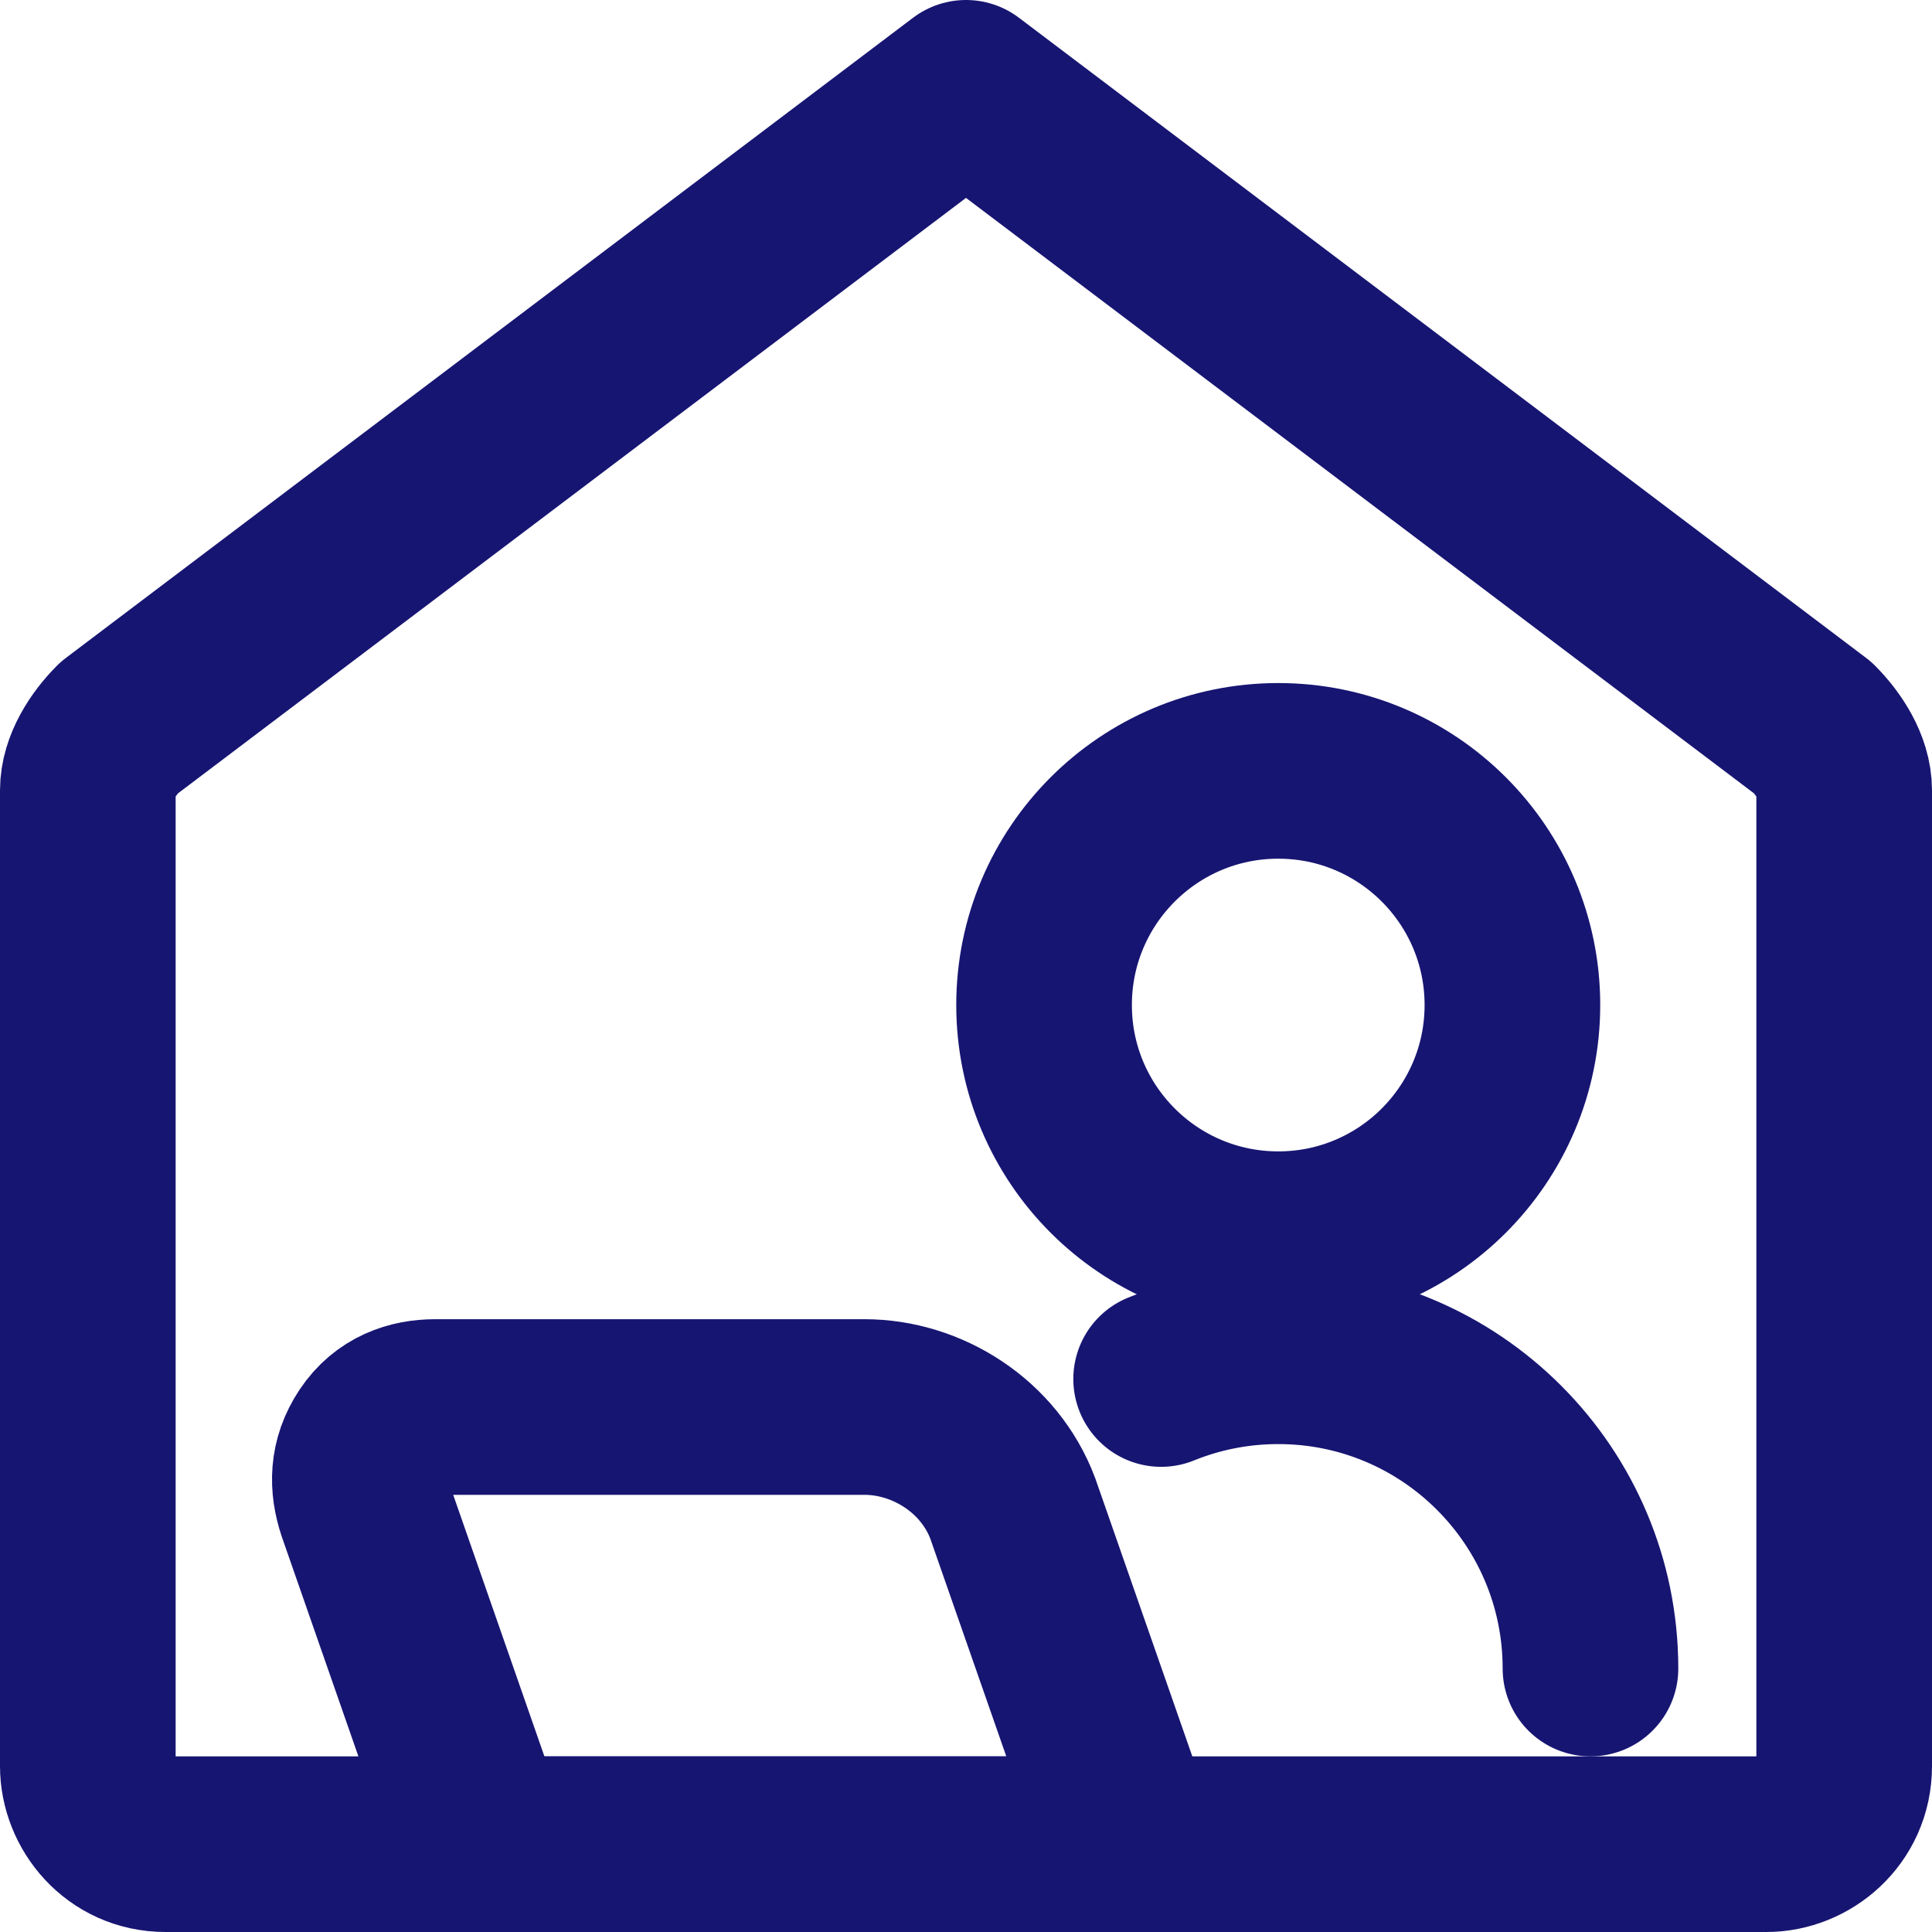 <?xml version="1.0" encoding="UTF-8"?>
<svg width="22px" height="22px" viewBox="0 0 22 22" version="1.1" xmlns="http://www.w3.org/2000/svg" xmlns:xlink="http://www.w3.org/1999/xlink">
    <title>Remote friendly icon</title>
    <g id="All-pages" stroke="none" stroke-width="1" fill="none" fill-rule="evenodd" stroke-linecap="round" stroke-linejoin="round">
        <g id="Career-page" transform="translate(-134, -3484)" stroke="#171572" stroke-width="2">
            <g id="Remote-Friendly-Copy" transform="translate(120, 3470)">
                <g id="Remote-friendly-icon" transform="translate(15, 15)">
                    <path d="M11.867,20 L4.489,20 L3.156,16.178 C3.067,15.911 3.067,15.644 3.244,15.378 C3.422,15.111 3.689,15.022 3.956,15.022 L8.845,15.022 C9.556,15.022 10.267,15.467 10.533,16.178 L11.867,20 Z" id="Path"></path>
                    <path d="M13.556,13.111 C15.028,13.111 16.222,11.917 16.222,10.444 C16.222,8.972 15.028,7.778 13.556,7.778 C12.083,7.778 10.889,8.972 10.889,10.444 C10.889,11.917 12.083,13.111 13.556,13.111 Z" id="Path"></path>
                    <path d="M17.111,18 C17.111,16.036 15.519,14.444 13.556,14.444 C13.084,14.444 12.634,14.536 12.222,14.703" id="Path"></path>
                    <path d="M19.115,20 C19.558,20 20,19.644 20,19.111 L20,8 C20,7.733 19.823,7.467 19.646,7.289 L10,0 L0.354,7.289 C0.177,7.467 0,7.733 0,8 L0,19.111 C0,19.556 0.354,20 0.885,20 L19.115,20 Z" id="Path"></path>
                </g>
            </g>
        </g>
    </g>
</svg>